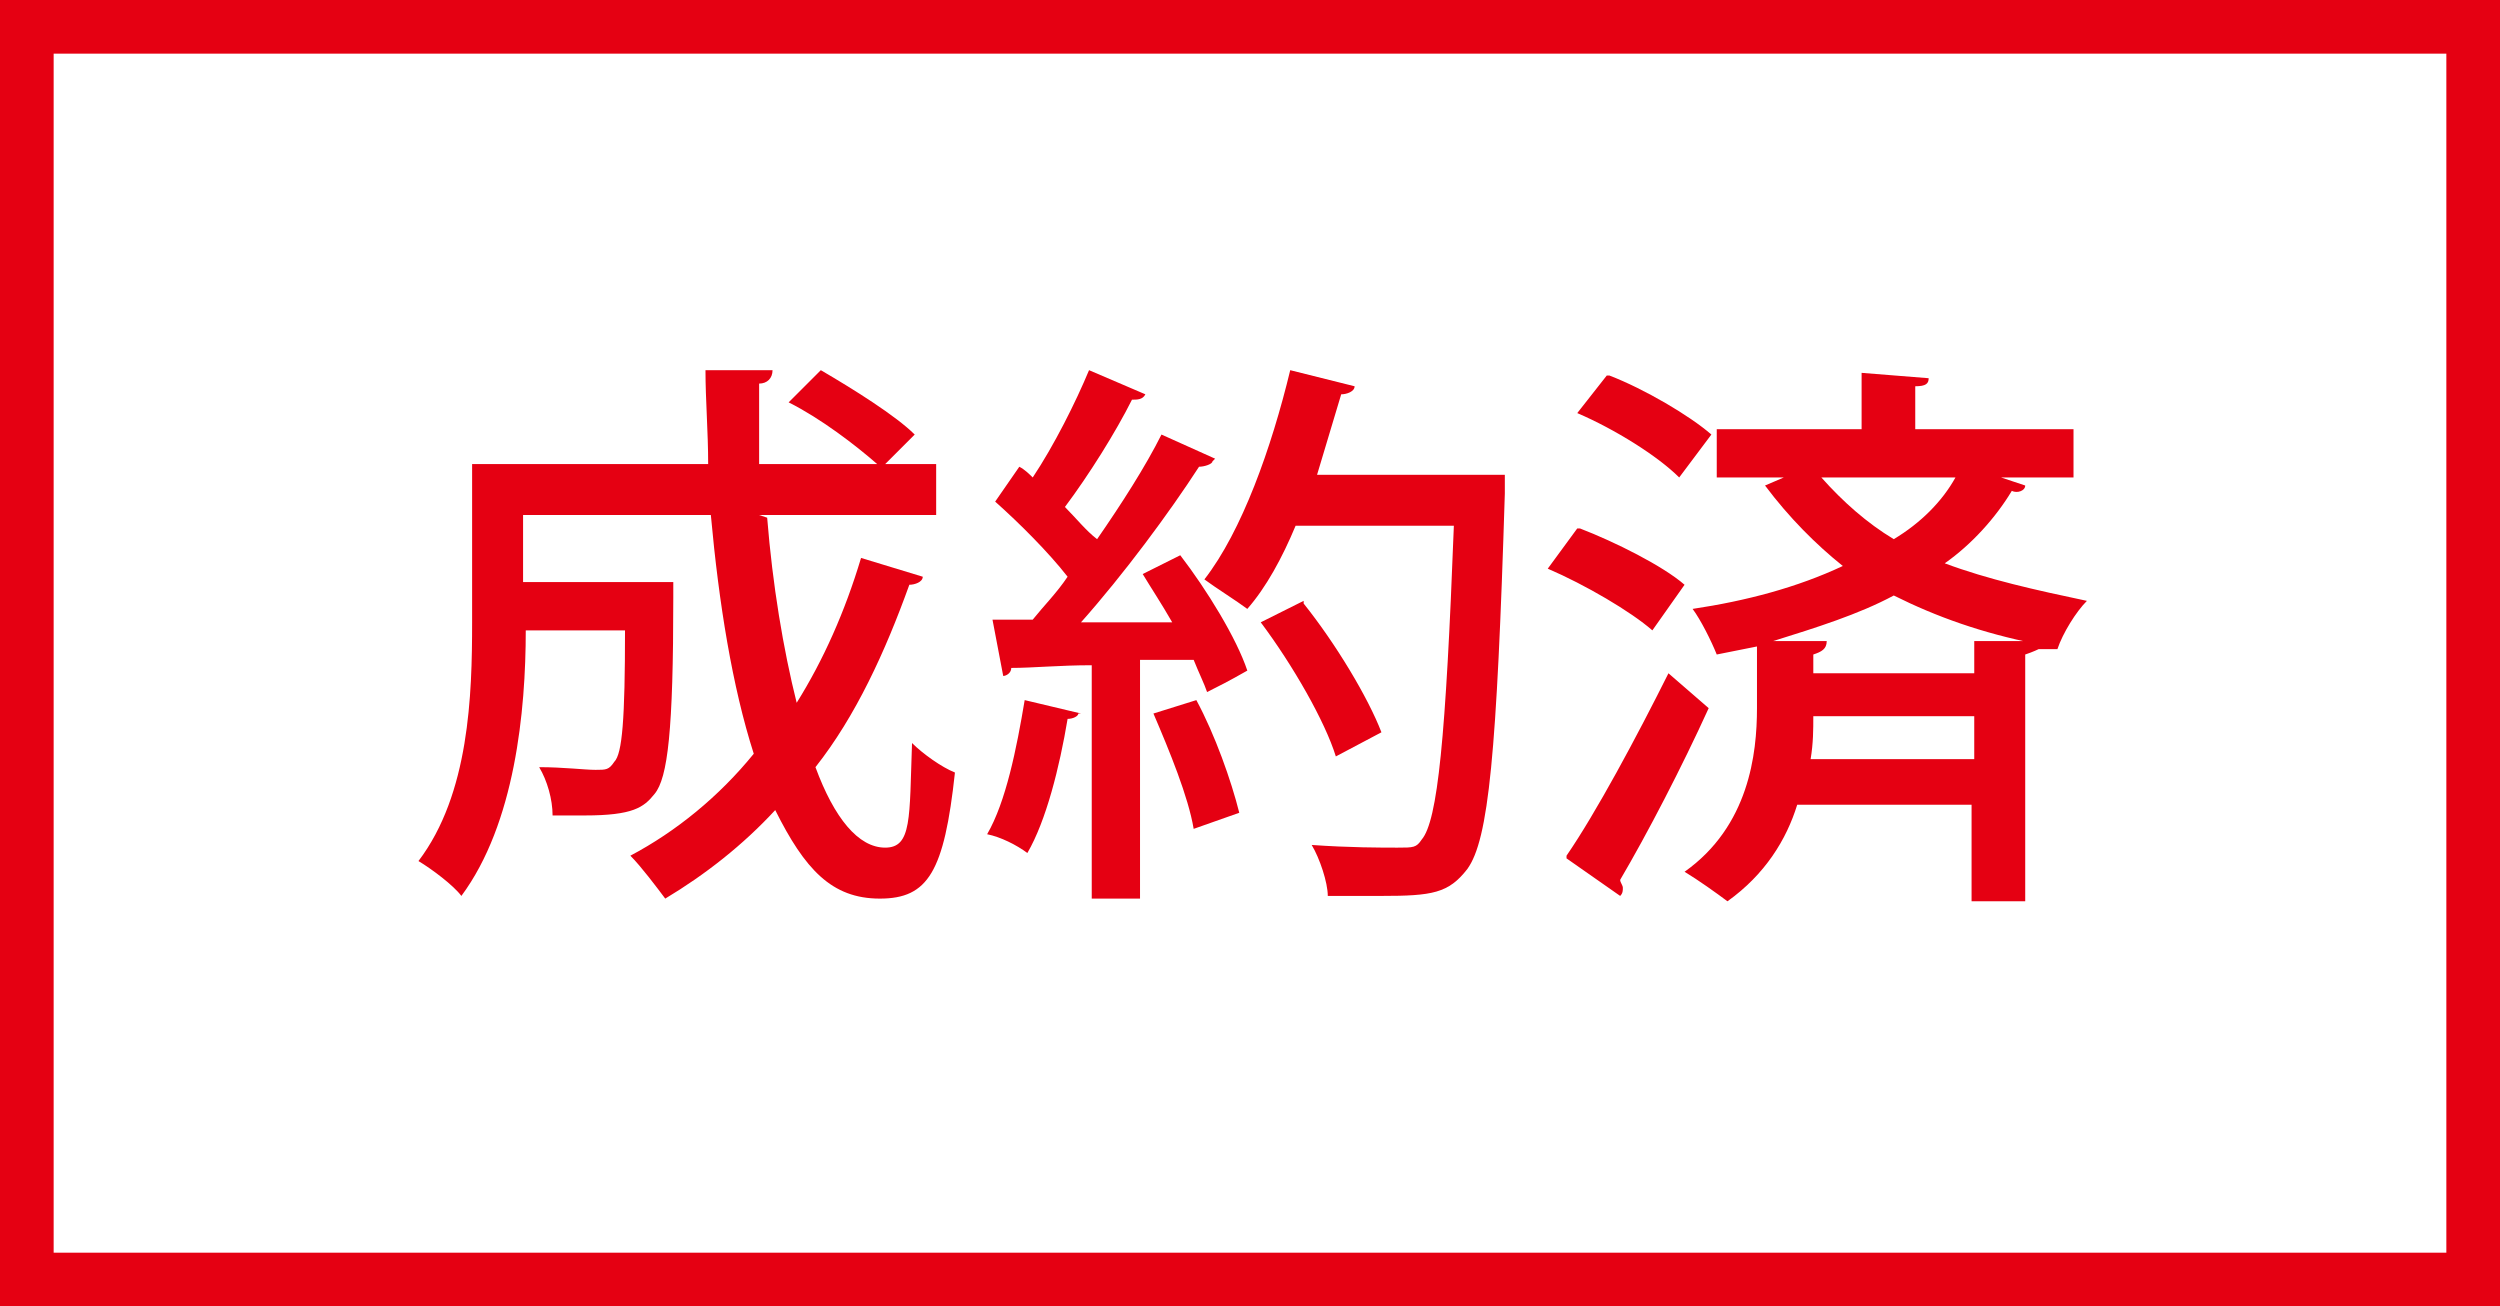 <?xml version="1.0" encoding="UTF-8"?>
<svg id="_レイヤー_1" xmlns="http://www.w3.org/2000/svg" version="1.1" viewBox="0 0 93.2 48.7">
  <!-- Generator: Adobe Illustrator 29.2.1, SVG Export Plug-In . SVG Version: 2.1.0 Build 116)  -->
  <defs>
    <style>
      .st0 {
        fill: #e50012;
      }
    </style>
  </defs>
  <path class="st0" d="M91.2,2v44.7H2V2h89.2M93.2,0H0v48.7h93.2V0h0Z"/>
  <g>
    <path class="st0" d="M28.6,19.3c.2,2.5.6,4.9,1.1,6.9,1-1.6,1.8-3.4,2.4-5.4l2.3.7c0,.2-.3.3-.5.3-.9,2.5-2,4.9-3.5,6.8.7,1.9,1.6,3,2.6,3s.9-1.1,1-3.9c.4.4,1.1.9,1.6,1.1-.4,3.7-1,4.7-2.8,4.7s-2.8-1.1-3.9-3.3c-1.2,1.3-2.6,2.4-4.1,3.3-.3-.4-.9-1.2-1.3-1.6,1.7-.9,3.3-2.2,4.6-3.8-.8-2.5-1.3-5.6-1.6-8.9h-7v2.5h4.6s1,0,1,0c0,.2,0,.4,0,.6,0,4.9-.2,6.7-.7,7.3-.4.5-.8.8-2.6.8s-.8,0-1.2,0c0-.6-.2-1.3-.5-1.8.9,0,1.7.1,2.1.1s.5,0,.7-.3c.3-.3.4-1.6.4-4.9h-3.7c0,3-.4,7.2-2.4,9.9-.3-.4-1.1-1-1.6-1.3,1.9-2.5,2-6.2,2-8.9v-5.9h8.8c0-1.2-.1-2.4-.1-3.5h2.5c0,.3-.2.5-.5.5,0,1,0,2,0,3h4.4c-.8-.7-2.1-1.7-3.3-2.3l1.2-1.2c1.2.7,2.8,1.7,3.5,2.4l-1.1,1.1h1.9v1.9h-6.6Z"/>
    <path class="st0" d="M40.2,26.6c0,.1-.2.2-.4.2-.3,1.8-.8,3.8-1.5,5-.4-.3-1-.6-1.5-.7.7-1.2,1.1-3.2,1.4-5,0,0,2.1.5,2.1.5ZM45.2,17.2c0,.1-.3.2-.5.2-1.1,1.7-2.8,4-4.4,5.8h3.4c-.4-.7-.8-1.3-1.1-1.8.6-.3,1-.5,1.4-.7,1,1.3,2.1,3.1,2.5,4.3-.7.4-1.1.6-1.5.8-.1-.3-.3-.7-.5-1.2h-2v8.9h-1.8v-8.7c-1.2,0-2.2.1-3,.1,0,.2-.2.3-.3.3l-.4-2.1h1.5c.4-.5.9-1,1.3-1.6-.7-.9-1.8-2-2.7-2.8l.9-1.3c.2.1.4.3.5.4.8-1.2,1.6-2.8,2.1-4l2.1.9c-.1.2-.3.2-.5.2-.6,1.2-1.6,2.8-2.5,4,.4.4.8.9,1.2,1.2.9-1.3,1.8-2.7,2.4-3.9,0,0,2,.9,2,.9ZM44.5,30.9c-.2-1.2-.9-2.9-1.5-4.3l1.6-.5c.7,1.3,1.3,3,1.6,4.2,0,0-1.7.6-1.7.6ZM55.1,17.7h1c0,.2,0,.5,0,.7-.3,9.7-.6,12.9-1.4,14-.7.9-1.3,1-3.2,1s-1.3,0-2,0c0-.5-.3-1.4-.6-1.9,1.4.1,2.6.1,3.2.1s.7,0,.9-.3c.6-.7.9-3.8,1.2-11.7h-5.9c-.5,1.2-1.1,2.3-1.8,3.1-.4-.3-1.2-.8-1.6-1.1,1.4-1.8,2.5-4.9,3.2-7.8l2.4.6c0,.2-.3.3-.5.3-.3,1-.6,2-.9,3h6.1s0,0,0,0ZM48.6,22.5c1.2,1.5,2.4,3.5,2.9,4.8l-1.7.9c-.4-1.3-1.6-3.4-2.8-5l1.6-.8Z"/>
    <path class="st0" d="M58.9,19.7c1.3.5,3.1,1.4,3.9,2.1l-1.2,1.7c-.8-.7-2.5-1.7-3.9-2.3,0,0,1.1-1.5,1.1-1.5ZM58.4,31.9c1.1-1.6,2.6-4.4,3.8-6.8l1.5,1.3c-1,2.2-2.3,4.7-3.3,6.4,0,.1.1.2.1.3s0,.2-.1.3l-2-1.4h0ZM60,14c1.3.5,3,1.5,3.8,2.2l-1.2,1.6c-.8-.8-2.4-1.8-3.8-2.4,0,0,1.1-1.4,1.1-1.4ZM74.6,17.8l.9.3c0,.2-.3.3-.5.2-.6,1-1.5,2-2.5,2.7,1.6.6,3.4,1,5.3,1.4-.4.4-.9,1.2-1.1,1.8h-.7s-.2.1-.5.2v9.2h-2v-3.6h-6.5c-.4,1.3-1.2,2.6-2.6,3.6-.4-.3-1.1-.8-1.6-1.1,2.4-1.7,2.7-4.4,2.7-6.1v-2.3c-.5.1-1,.2-1.5.3-.2-.5-.6-1.3-.9-1.7,2-.3,3.9-.8,5.6-1.6-1-.8-2-1.8-2.9-3l.7-.3h-2.5v-1.8h5.4v-2.1l2.5.2c0,.2-.1.3-.5.3v1.6h5.9v1.8h-2.9,0ZM73.6,23.9h2.3c0,.1,0,.1,0,.1-2-.4-3.7-1-5.3-1.8-1.3.7-2.9,1.2-4.5,1.7h2c0,.3-.2.4-.5.5v.7h6v-1.1h0ZM67.6,26.7c0,.5,0,1-.1,1.6h6.1v-1.6s-6,0-6,0ZM67.9,17.8c.8.9,1.7,1.7,2.7,2.3,1-.6,1.8-1.4,2.3-2.3,0,0-5,0-5,0Z"/>
  </g>
</svg>
